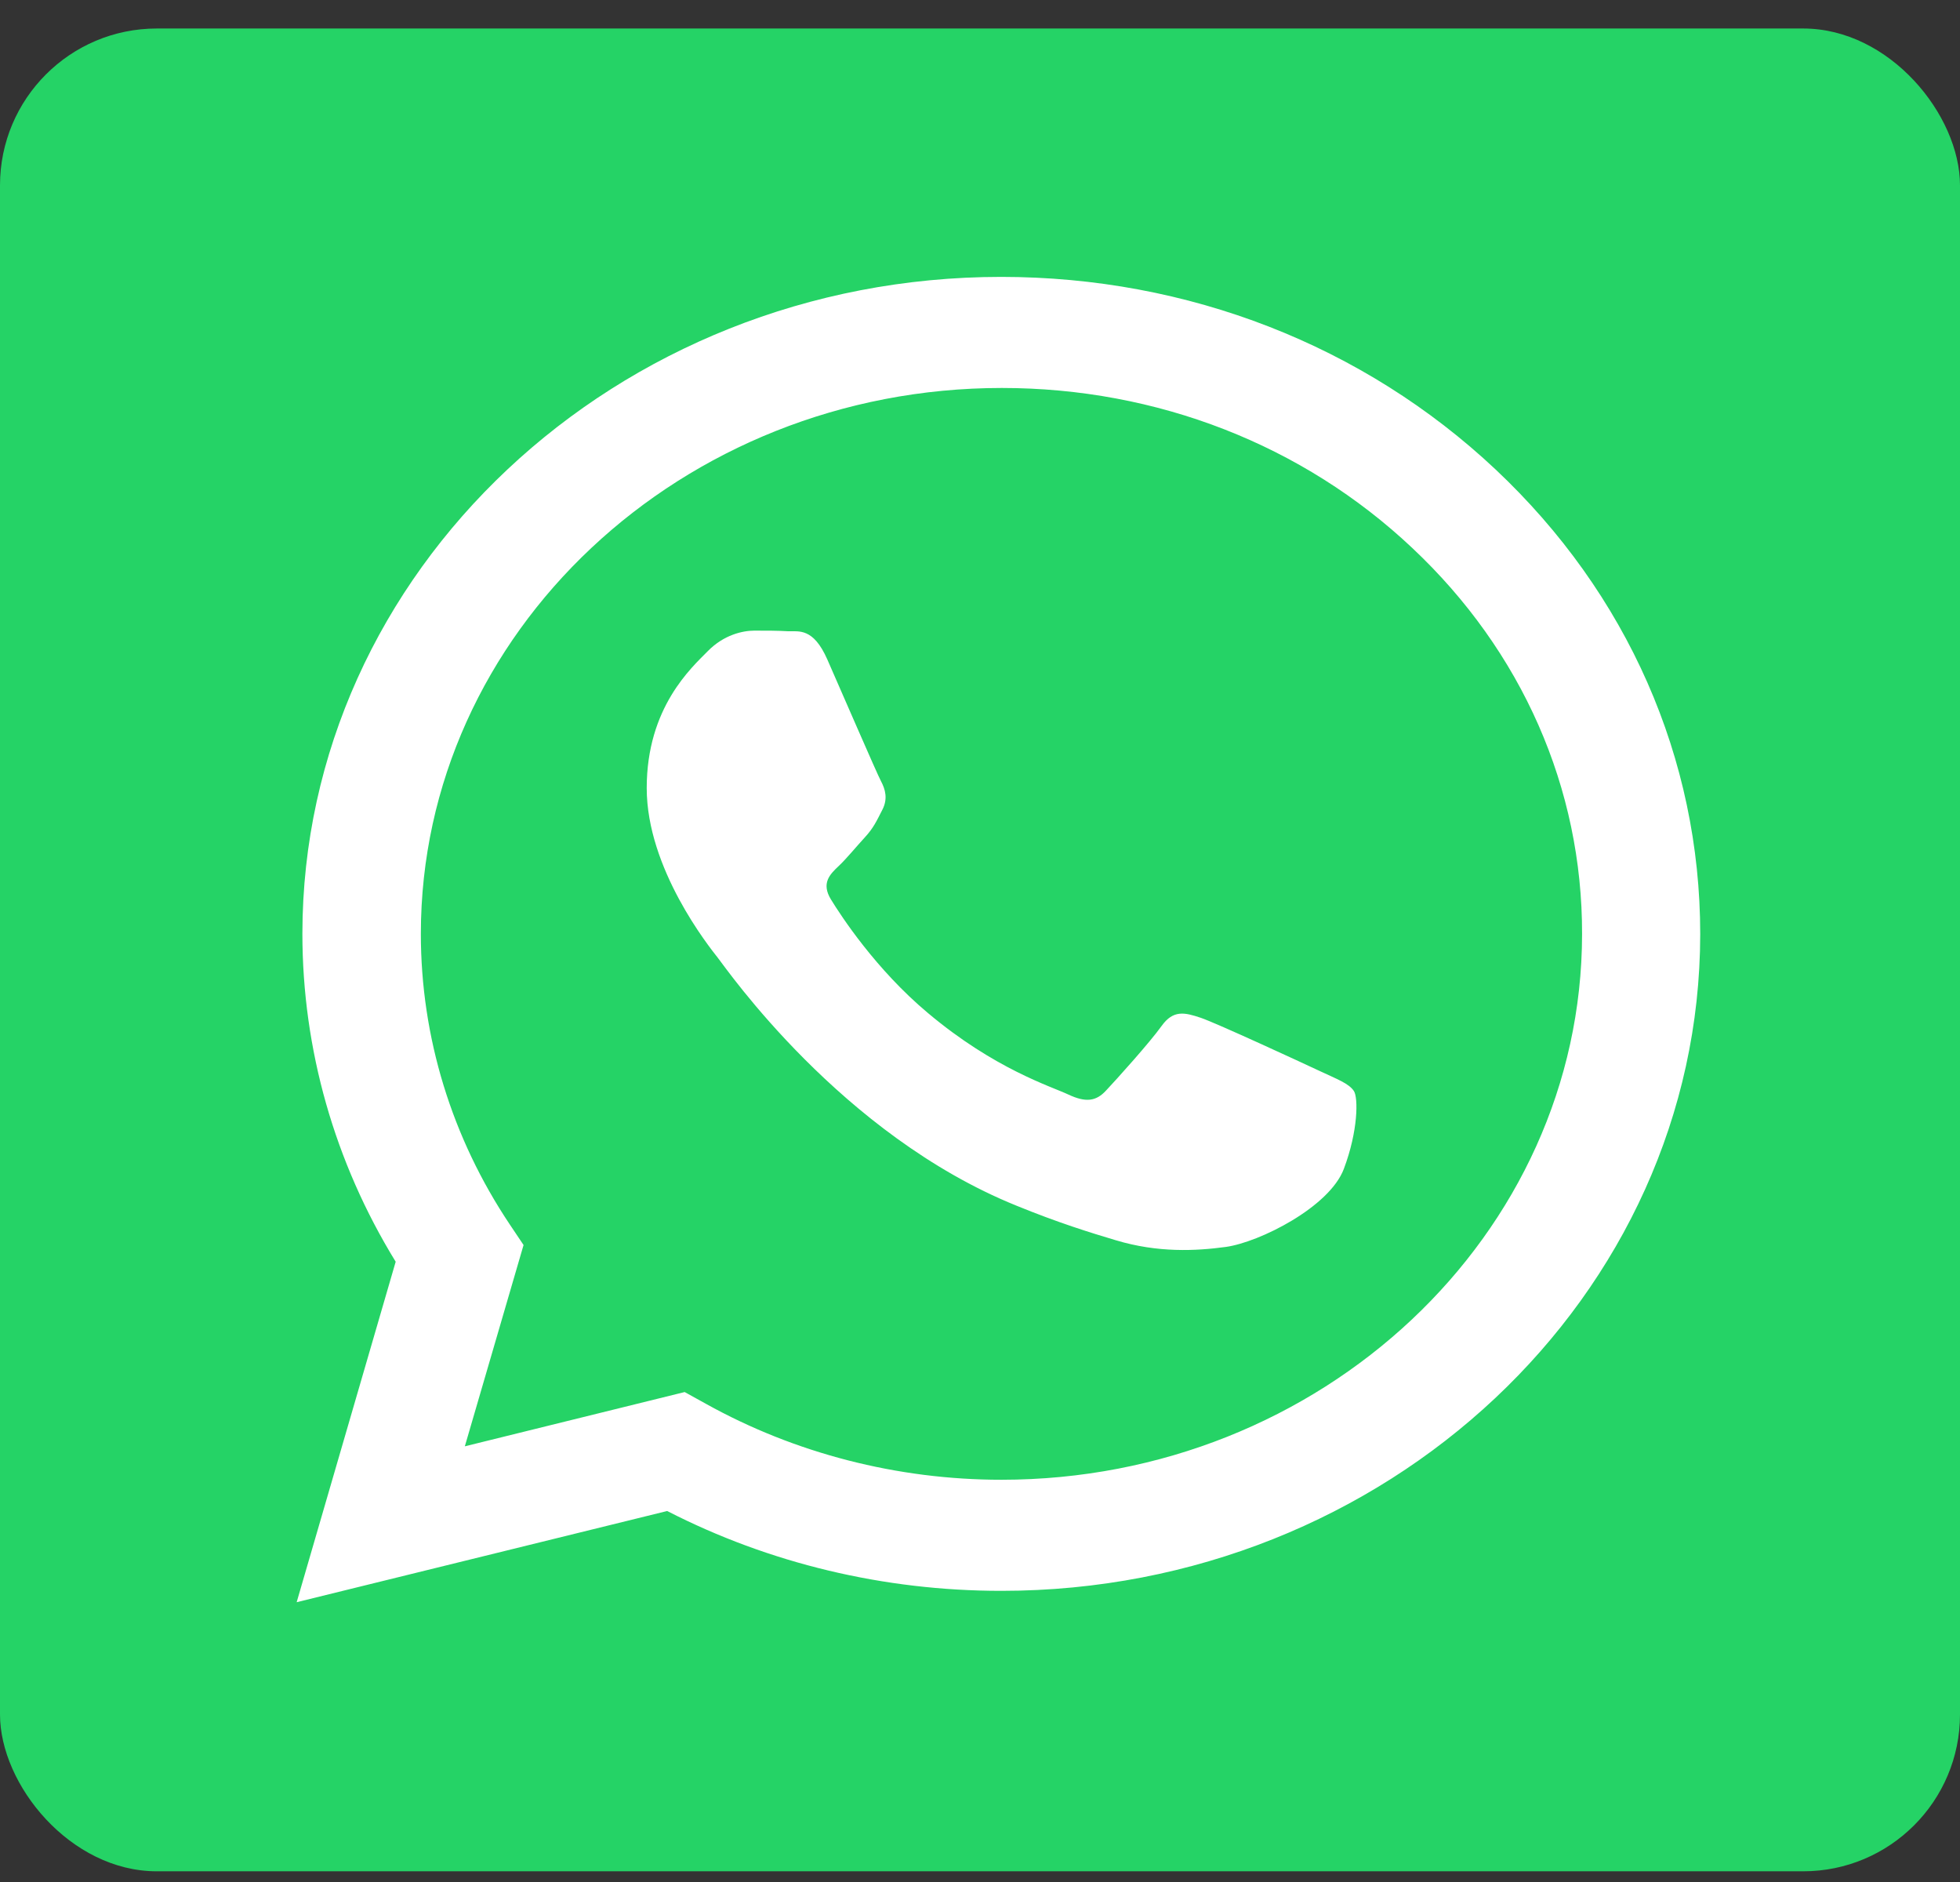 <svg width="50" height="48" viewBox="0 0 50 48" fill="none" xmlns="http://www.w3.org/2000/svg">
<rect x="0" y="0" width="50" height="48" fill="#333333" stroke="none"/>
<g id="Symbol Alternative.svg">
<g clip-path="url(#clip0_6790_165646)">
<rect y="0.727" width="50" height="47" rx="4" fill="#25D366"/>
<g id="WA_Logo">
<g id="Group">
<path id="Vector" fill-rule="evenodd" clip-rule="evenodd" d="M38.151 11.972C34.786 8.809 30.308 7.062 25.539 7.062C15.71 7.062 7.722 14.579 7.714 23.81C7.714 26.764 8.536 29.645 10.094 32.18L7.568 40.864L17.02 38.538C19.623 39.874 22.551 40.574 25.539 40.574H25.548C35.368 40.574 43.365 33.057 43.373 23.826C43.373 19.344 41.515 15.135 38.151 11.972ZM25.548 37.741C22.885 37.741 20.274 37.065 18.005 35.802L17.466 35.504L11.858 36.888L13.356 31.754L13.005 31.23C11.524 29.017 10.736 26.45 10.736 23.818C10.736 16.141 17.389 9.895 25.556 9.895C29.512 9.895 33.236 11.344 36.027 13.976C38.827 16.607 40.368 20.108 40.359 23.826C40.351 31.496 33.707 37.741 25.548 37.741ZM33.673 27.319C33.228 27.11 31.036 26.096 30.633 25.959C30.223 25.822 29.931 25.75 29.632 26.168C29.332 26.587 28.485 27.528 28.219 27.81C27.962 28.092 27.697 28.124 27.252 27.915C26.806 27.706 25.368 27.263 23.673 25.838C22.346 24.728 21.455 23.36 21.198 22.941C20.942 22.523 21.173 22.297 21.395 22.088C21.592 21.903 21.841 21.597 22.063 21.356C22.286 21.114 22.363 20.937 22.508 20.655C22.654 20.374 22.585 20.132 22.474 19.923C22.363 19.714 21.473 17.654 21.104 16.817C20.745 16.004 20.377 16.108 20.103 16.1C19.846 16.084 19.546 16.084 19.246 16.084C18.947 16.084 18.467 16.189 18.056 16.607C17.645 17.026 16.498 18.04 16.498 20.1C16.498 22.16 18.091 24.148 18.313 24.43C18.536 24.712 21.455 28.937 25.924 30.748C26.986 31.182 27.817 31.44 28.467 31.633C29.538 31.955 30.505 31.907 31.276 31.802C32.132 31.681 33.913 30.788 34.281 29.814C34.649 28.84 34.649 27.995 34.538 27.826C34.409 27.633 34.118 27.528 33.673 27.319Z" fill="white"/>
</g>
</g>
</g>
</g>
<defs>
<clipPath id="clip0_6790_165646">
<rect y="0.727" width="50" height="47" rx="4" fill="white"/>
</clipPath>
</defs>
</svg>
